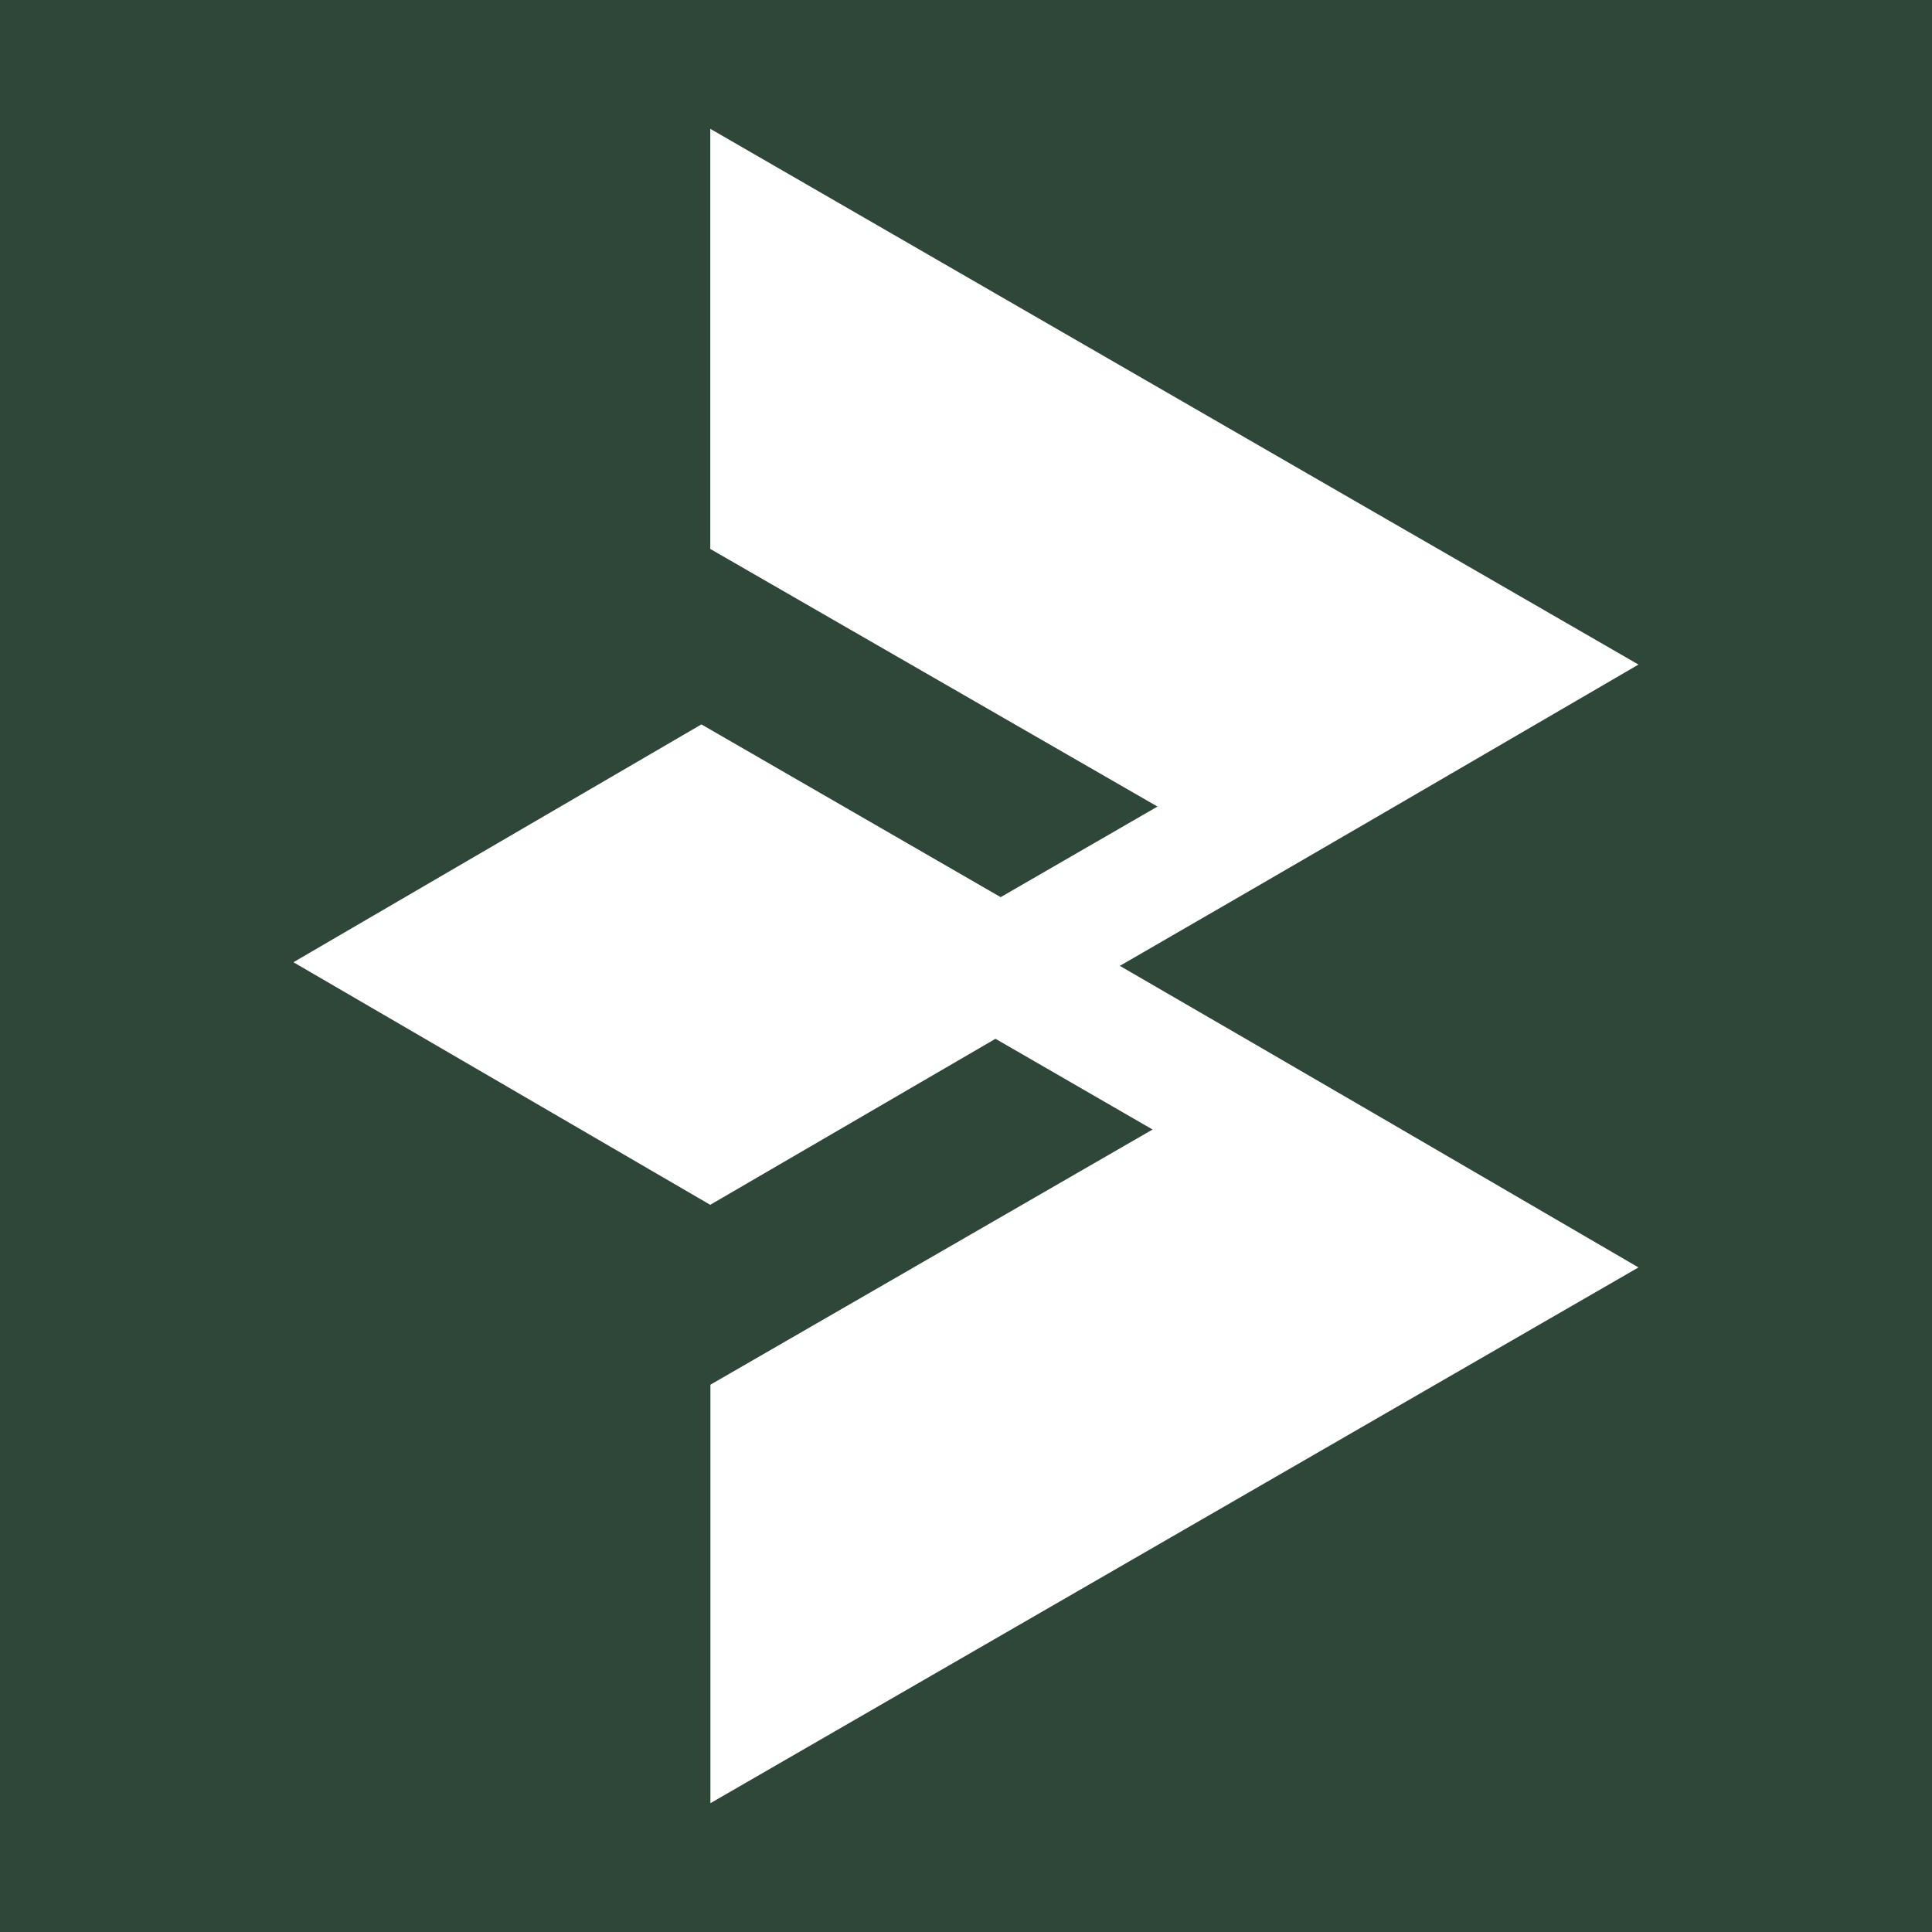 <?xml version="1.0" encoding="UTF-8"?>
<svg id="_图层_1" data-name="图层 1" xmlns="http://www.w3.org/2000/svg" version="1.1" viewBox="0 0 425.2 425.2">
  <defs>
    <style>
      .cls-1 {
        fill: #fff;
        fill-rule: evenodd;
      }

      .cls-1, .cls-2 {
        stroke-width: 0px;
      }

      .cls-2 {
        fill: #2f4739;
      }
    </style>
  </defs>
  <rect class="cls-2" width="425.2" height="425.2"/>
  <path class="cls-1" d="M156.32,120.84V28.35l67.71,39.1,78.38,45.24,13.52,7.79,44.67,25.78c-38.08,22.19-76.01,44.3-114.14,66.31,38.08,22.05,76.12,44.21,114.14,66.37l-44.67,25.78-159.58,92.13v-92.1l97.31-56.16-34.57-19.97-62.78,36.54h0l-91.73-53.39,89.79-52.34,65.86,38.02,34.51-19.94-98.43-56.7v.03Z"/>
</svg>